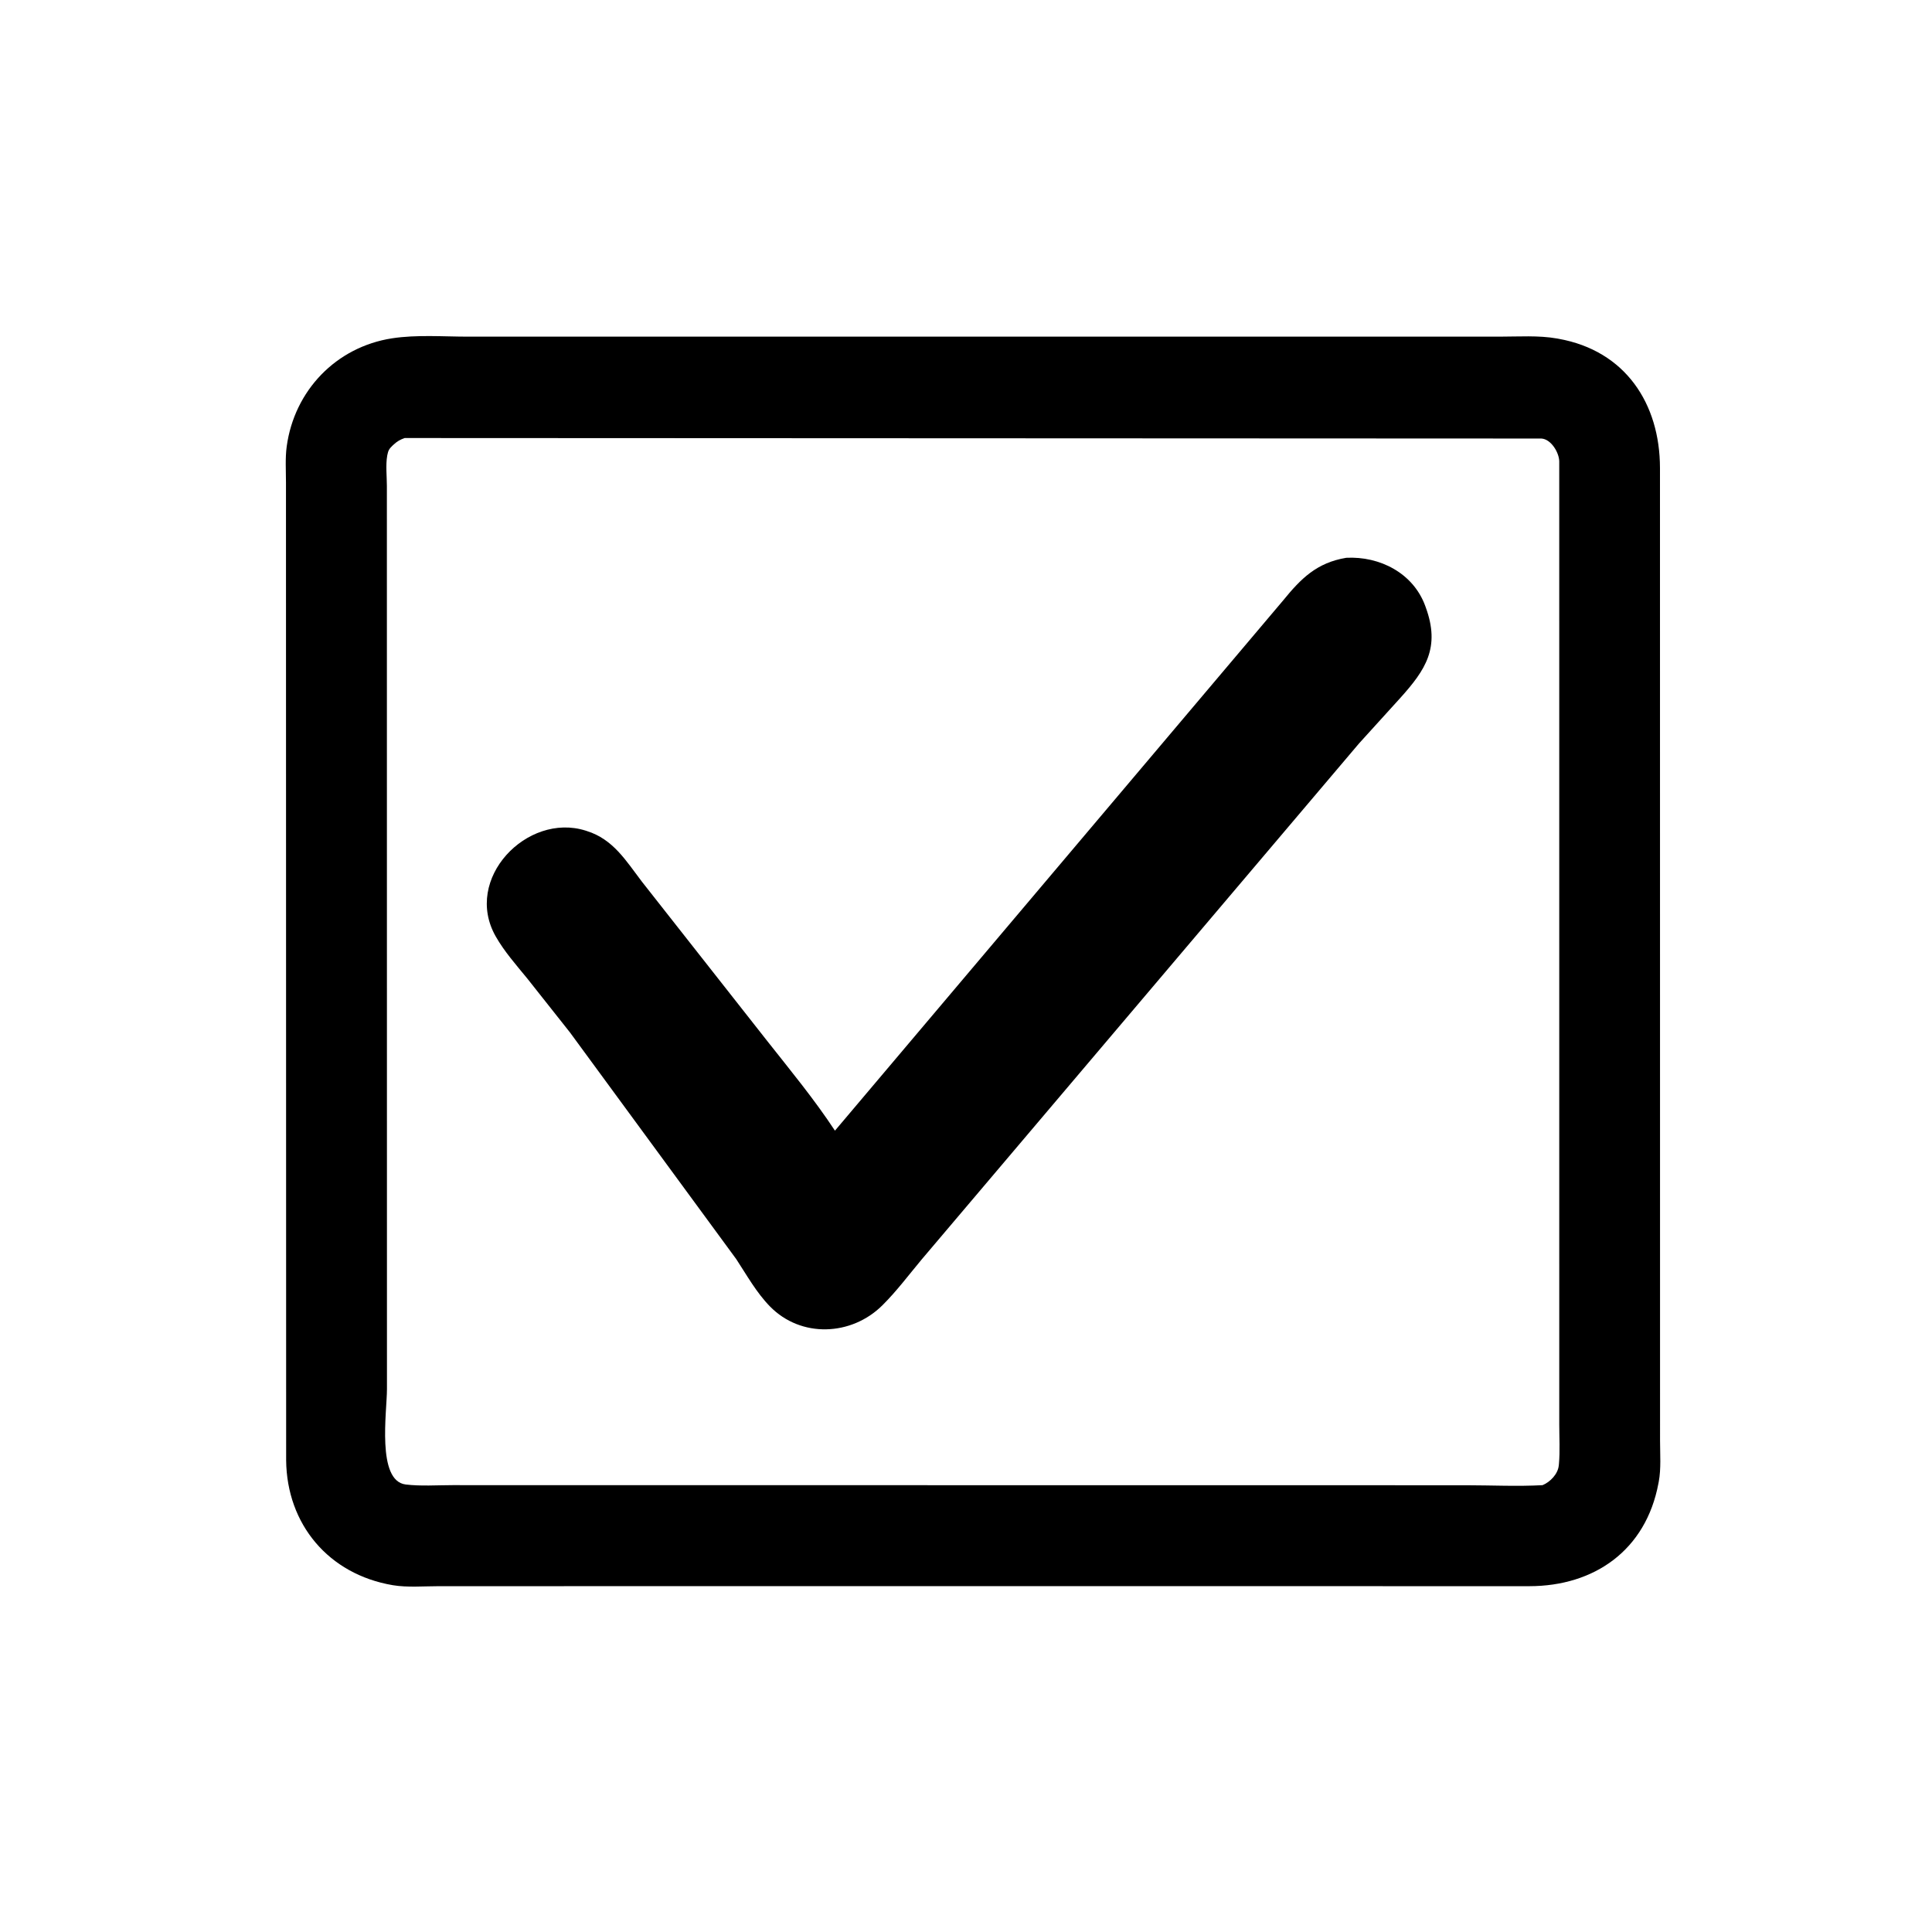 <svg version="1.1" xmlns="http://www.w3.org/2000/svg" style="display: block;" viewBox="0 0 2048 2048" width="640" height="640">
<path transform="translate(0,0)" fill="rgb(0,0,0)" d="M 1181.57 356.853 L 1589.72 356.861 C 1609.61 356.858 1630.87 355.353 1650.49 358.82 L 1652 359.098 C 1723.05 371.745 1759.56 427.894 1759.64 496.053 L 1759.72 1527.07 C 1759.72 1541.23 1760.94 1556.84 1758.33 1570.76 L 1757.99 1572.5 C 1744.73 1643.26 1690.09 1681.41 1621.07 1681.42 L 883.5 1681.36 L 464.52 1681.43 C 449.015 1681.44 431.64 1682.94 416.394 1680.37 C 348.198 1668.84 304.004 1615.67 303.329 1548 L 303.145 511.38 C 303.148 498.967 302.239 485.704 303.905 473.397 C 311.941 414.015 356.285 367.81 415.565 358.64 C 441.546 354.621 470.191 356.87 496.452 356.866 L 1181.57 356.853 z M 428.968 464.334 C 424.118 466.062 421.053 467.783 417.287 471.276 L 415.931 472.518 C 412.697 475.579 411.492 477.667 410.67 482 L 410.451 483.104 C 408.719 492.999 410.089 505.047 410.106 515.211 L 410.193 1472.54 C 410.195 1496.26 398.975 1569.85 430.103 1573.63 C 446.092 1575.57 463.523 1574.31 479.672 1574.31 L 1554.47 1574.43 C 1581.14 1574.45 1608.58 1575.81 1635.16 1574.34 C 1643.28 1570.99 1651.47 1562.56 1652.36 1553.5 L 1652.54 1551.83 C 1653.75 1538.17 1652.88 1523.75 1652.88 1509.99 L 1652.86 489 C 1652.69 479.759 1644.24 465.484 1633.94 464.863 L 428.968 464.334 z"/>
<path transform="translate(0,0)" fill="rgb(0,0,0)" d="M 1427.12 591.281 C 1462.56 589.485 1497.94 607.423 1510.73 642.081 L 1511.34 643.77 C 1526.95 686.458 1511.22 710.012 1484.34 739.9 L 1440.61 788.1 L 977.108 1334.96 C 963.407 1351.34 950.544 1368.63 935.372 1383.68 C 902.4 1416.4 849.078 1418.41 816.292 1384.98 C 801.839 1370.24 791.66 1351.77 780.38 1334.61 L 604.179 1094.41 L 558.733 1037 C 547.101 1022.8 534.654 1008.73 525.532 992.737 C 490.559 931.442 558.814 861.054 620.599 880.438 L 622 880.897 C 650.037 889.646 663.541 912.426 680.432 934.572 L 813.259 1103.44 C 837.736 1134.45 863.376 1165.52 885.074 1198.55 L 1360.17 636.495 C 1379.09 613.266 1395.77 596.481 1427.12 591.281 z"/>
</svg>